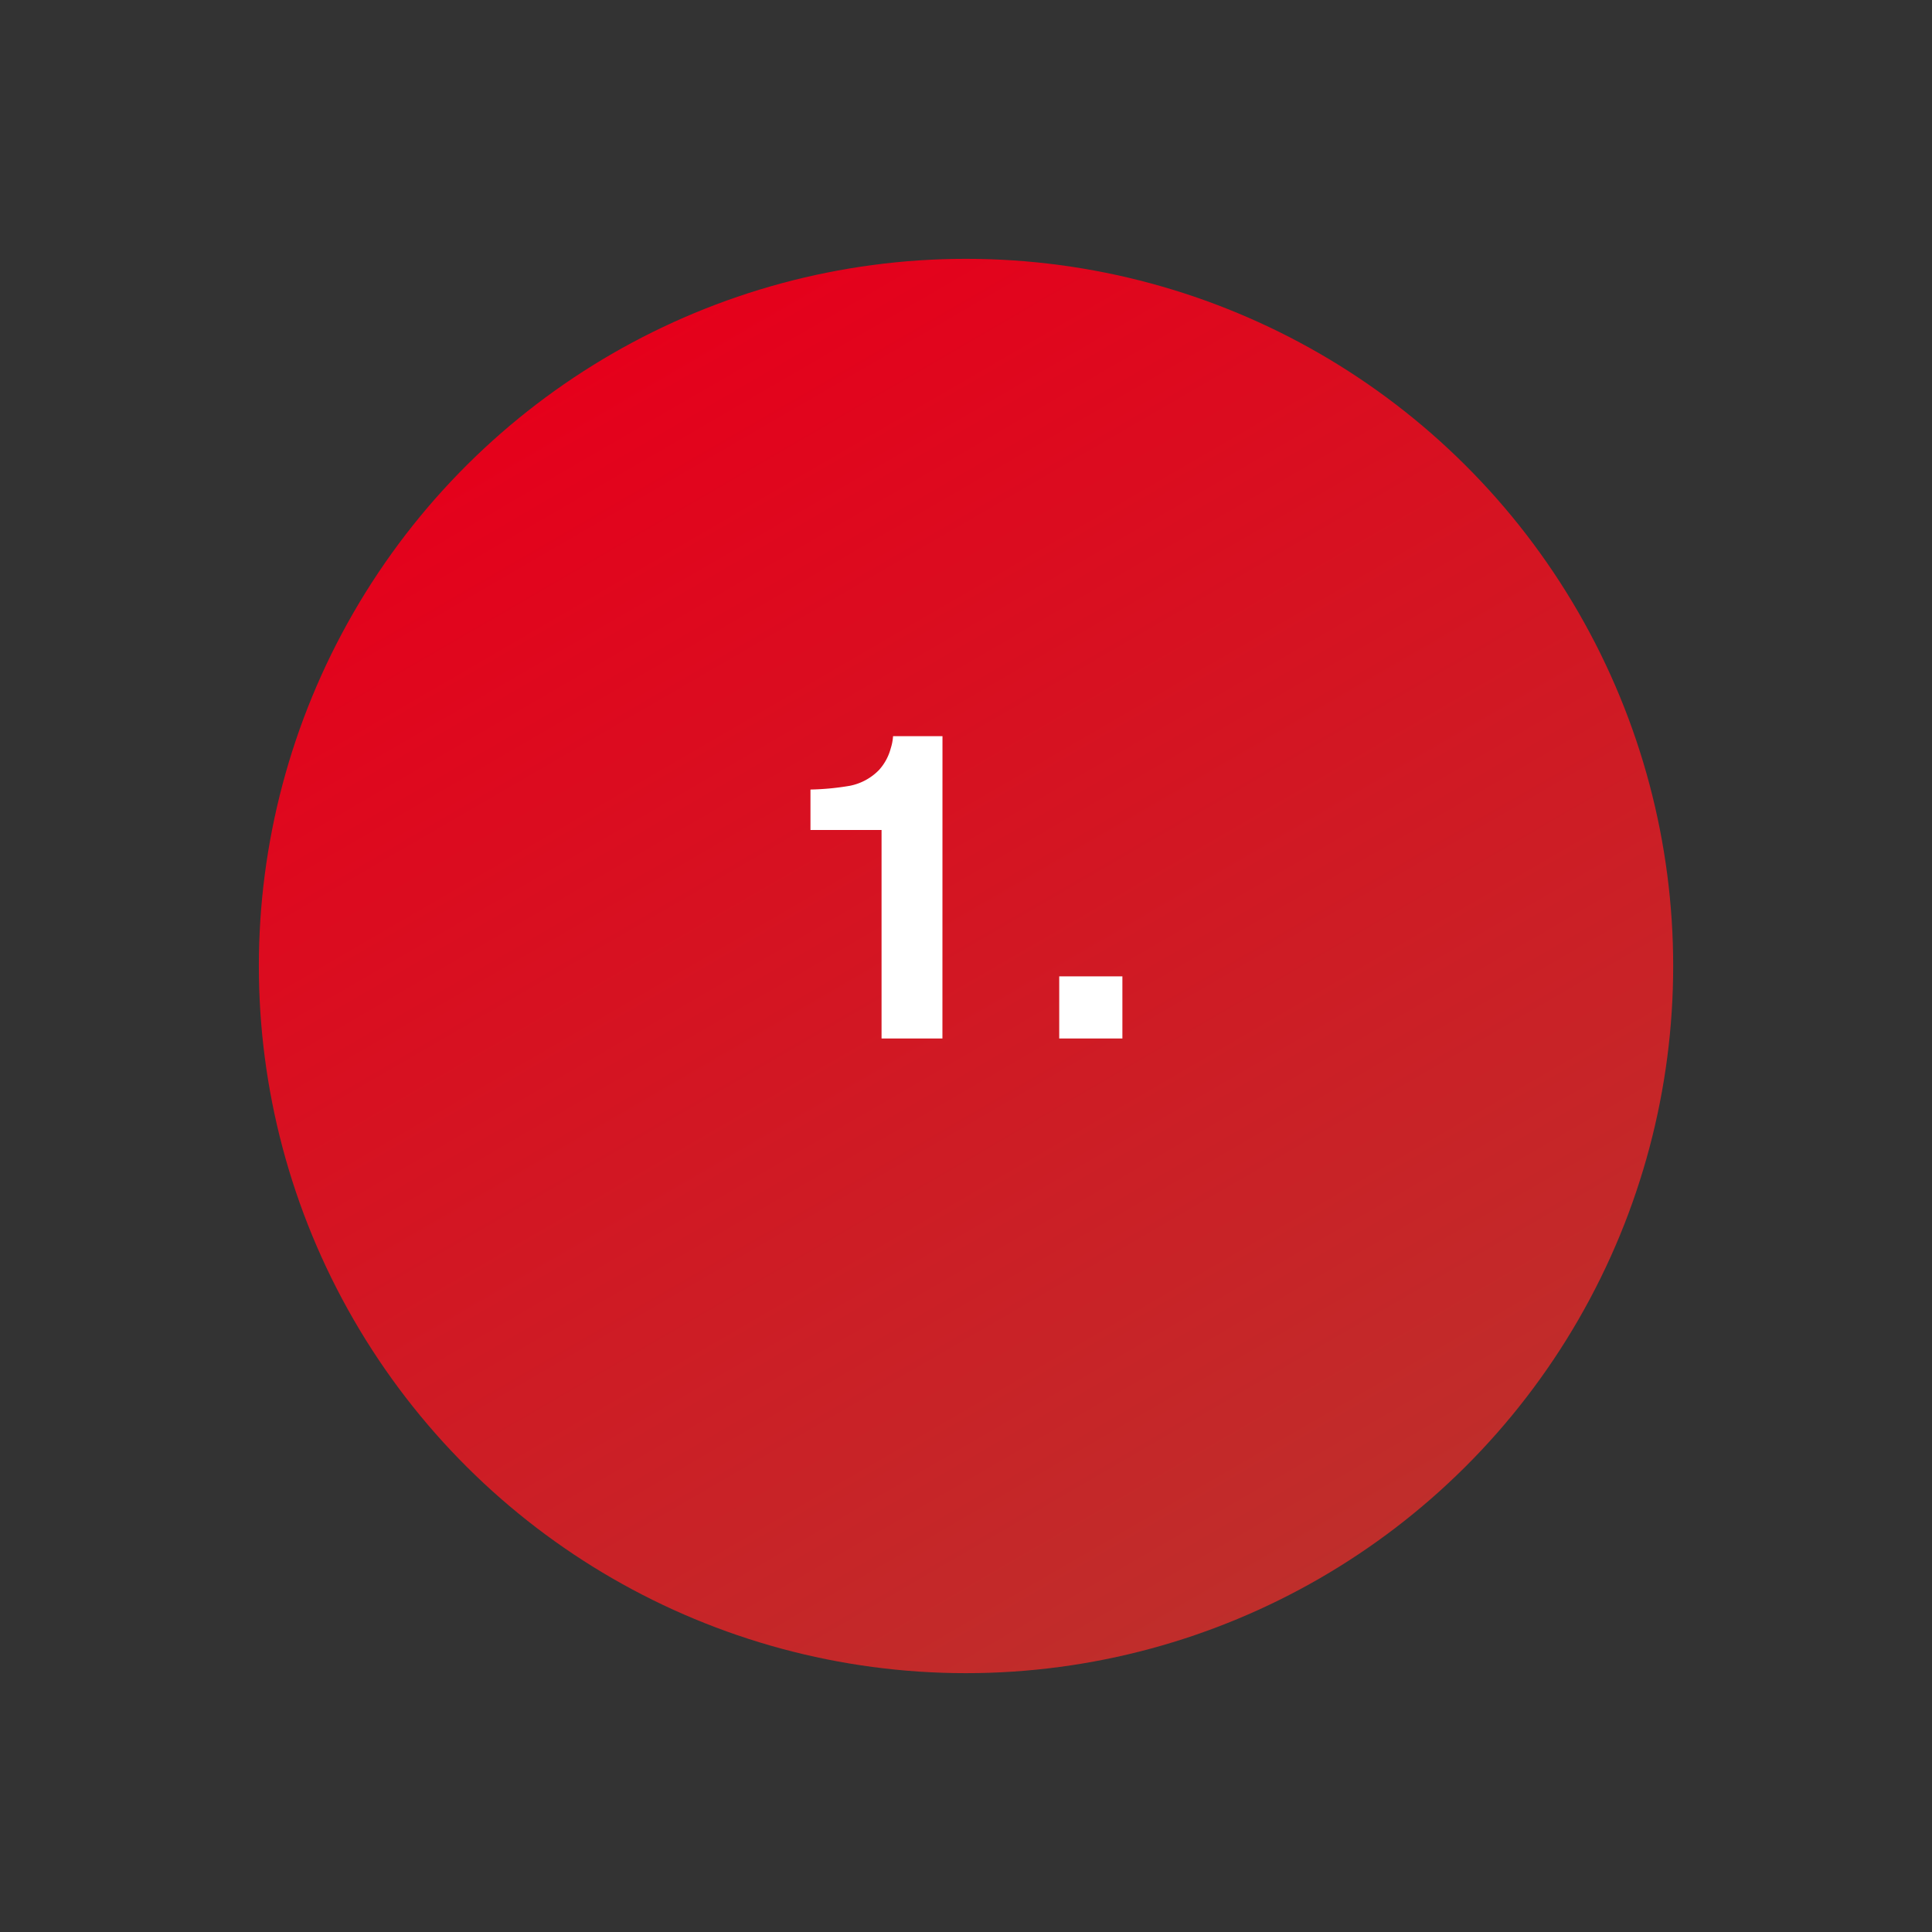 <svg xmlns="http://www.w3.org/2000/svg" xmlns:xlink="http://www.w3.org/1999/xlink" width="72.399" height="72.399" viewBox="0 0 72.399 72.399"><rect x="0" y="0" width="72.399" height="72.399" fill="#333333" stroke="none"/><defs><linearGradient id="linear-gradient" x1="0.5" x2="0.5" y2="1" gradientUnits="objectBoundingBox"><stop offset="0" stop-color="#bf2e2b"></stop><stop offset="1" stop-color="#e5001b"></stop></linearGradient></defs><g id="Grupo_167437" data-name="Grupo 167437" transform="translate(-513.354 -5228.136)"><circle id="Elipse_2511" data-name="Elipse 2511" cx="26.5" cy="26.5" r="26.5" transform="translate(585.754 5274.035) rotate(150)" fill="url(#linear-gradient)"></circle><path id="Quisque_ullamcorper" data-name="Quisque ullamcorper" d="M23.562,12H21.281V4.188H18.617V2.672a9.869,9.869,0,0,0,1.477-.141,2.083,2.083,0,0,0,1.094-.594,1.955,1.955,0,0,0,.438-.812,1.865,1.865,0,0,0,.086-.453h1.852Zm4.377-2.328h2.367V12H27.939Z" transform="translate(525.108 5255.051)" fill="#fff"></path></g></svg>